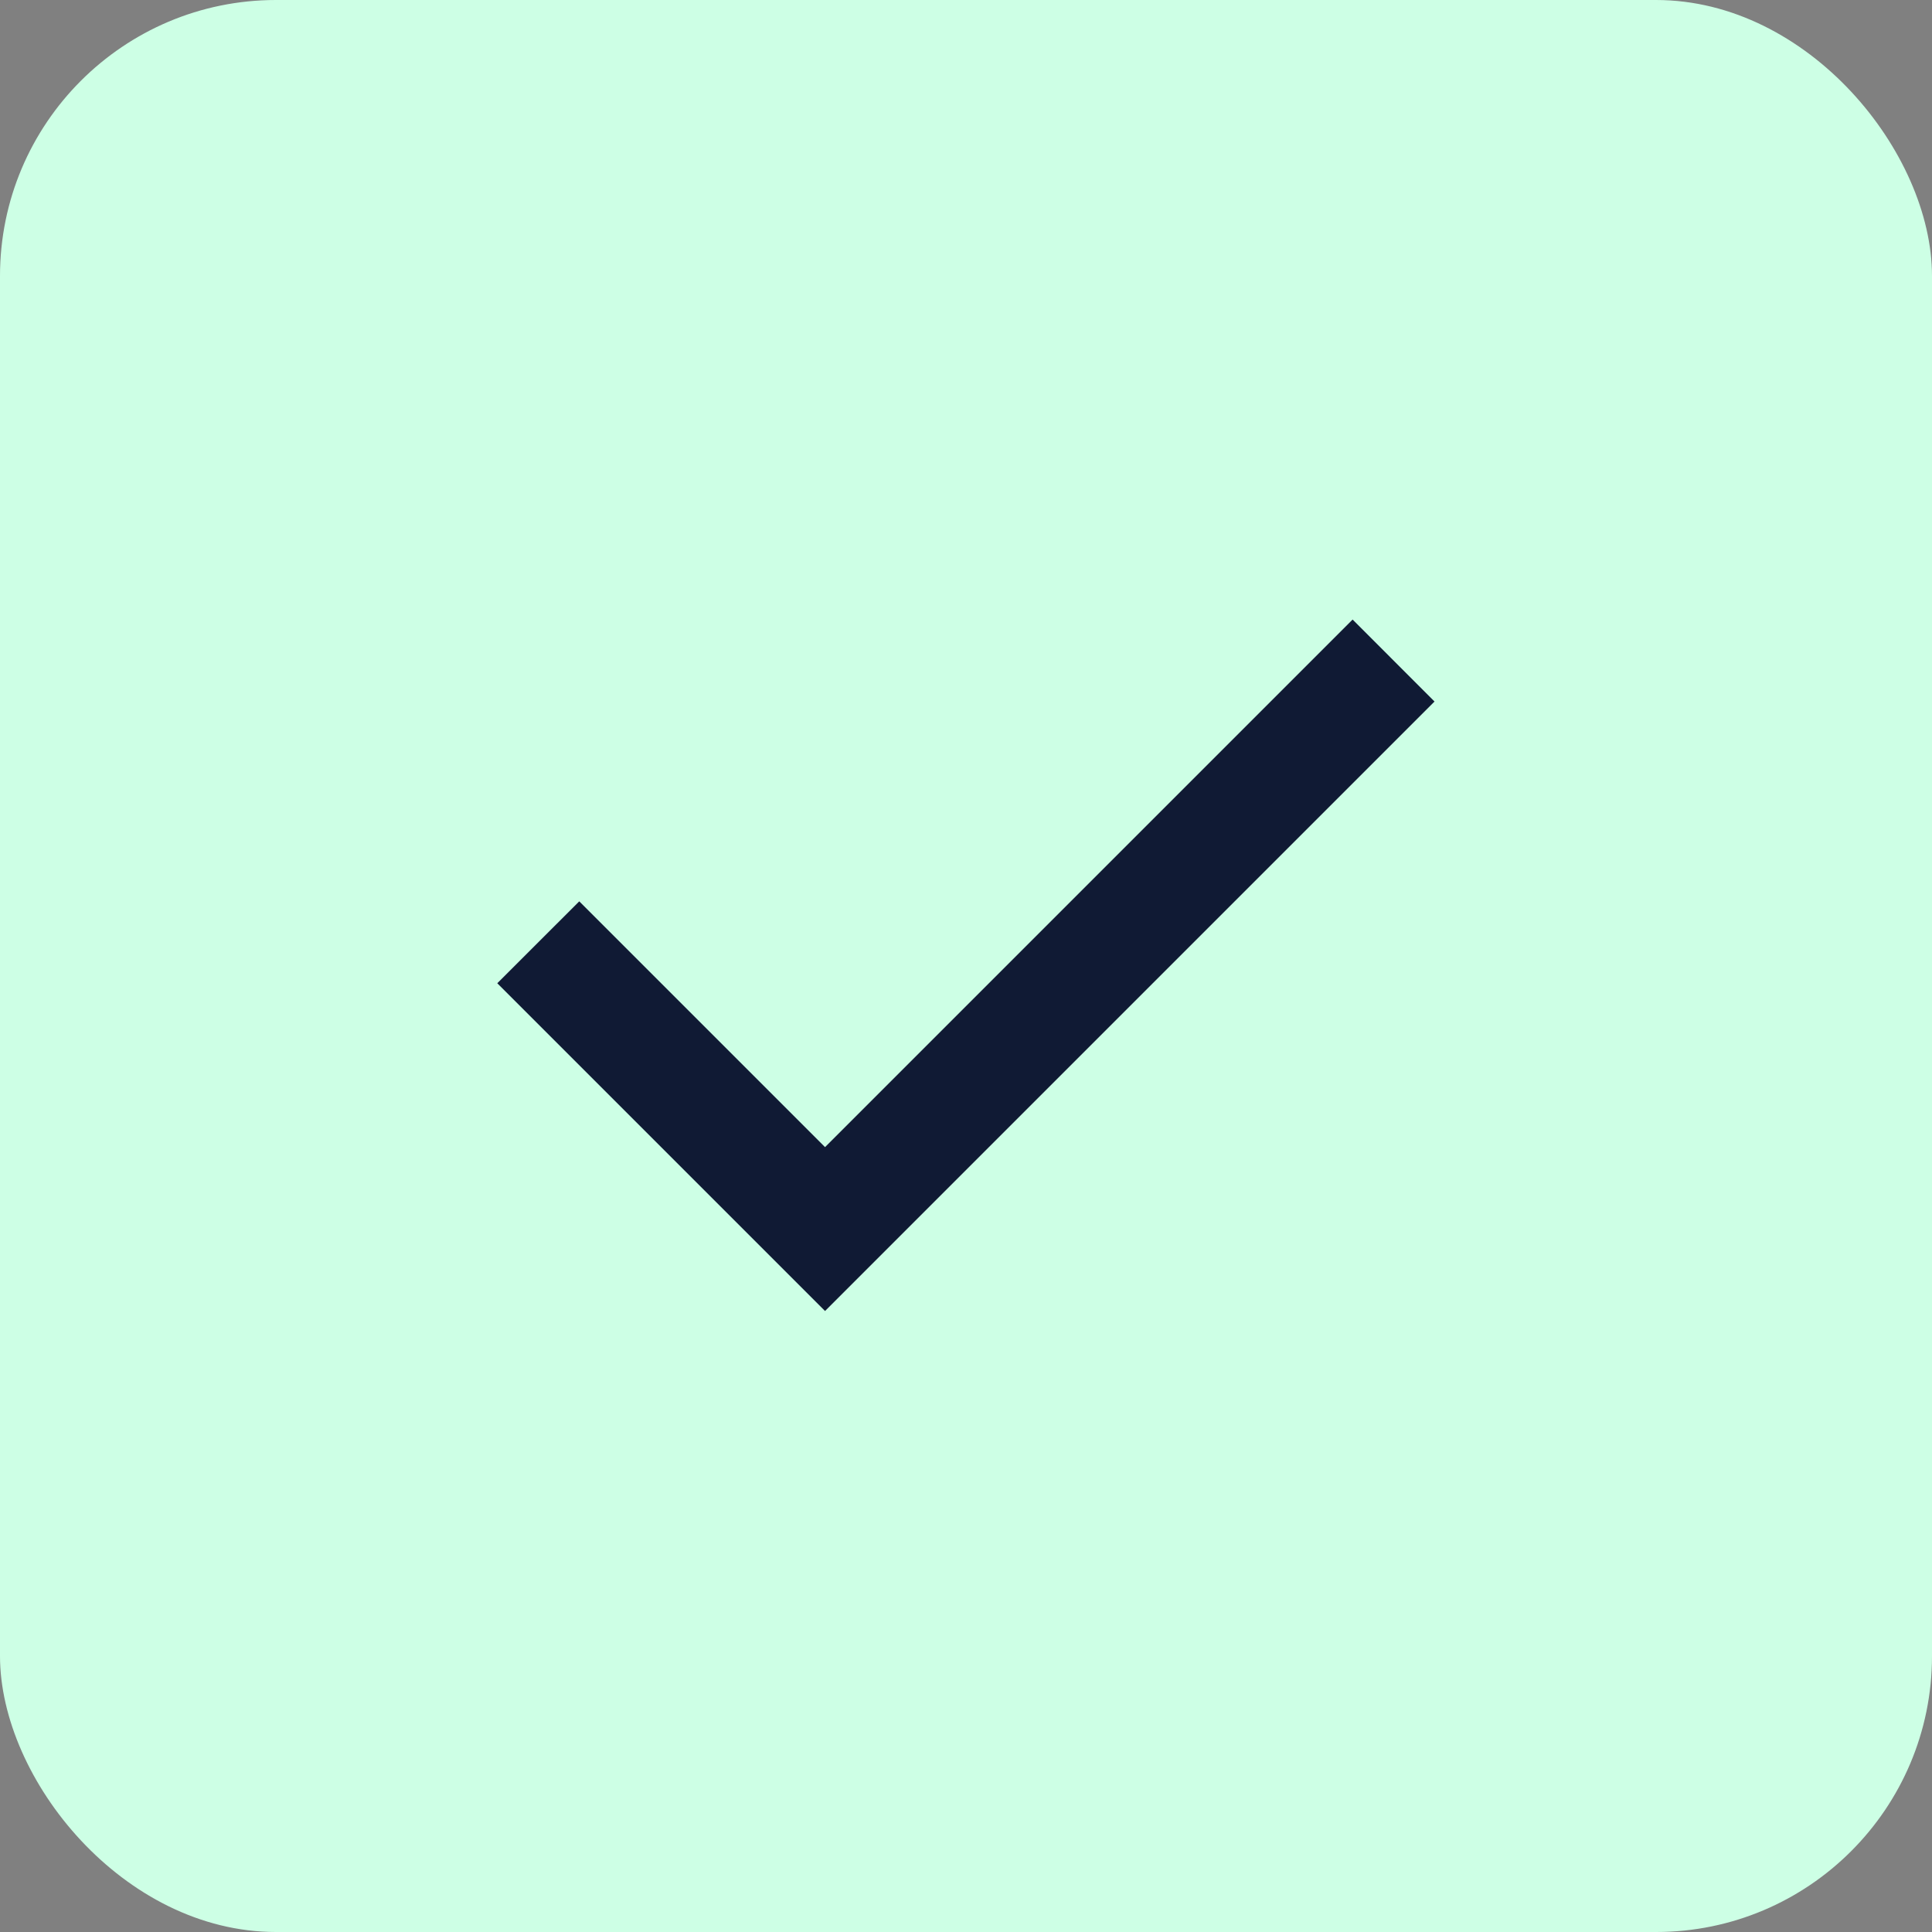 <svg width="28" height="28" viewBox="0 0 28 28" fill="none" xmlns="http://www.w3.org/2000/svg">
<rect x="0" y="0" width="28" height="28" fill="#808080" stroke="none"/>
<rect width="28" height="28" rx="4" fill="#CDFFE5"/>
<path d="M11.957 19L7.207 14.25L8.395 13.063L11.957 16.625L19.603 8.979L20.79 10.167L11.957 19Z" fill="#101A34"/>
</svg>
